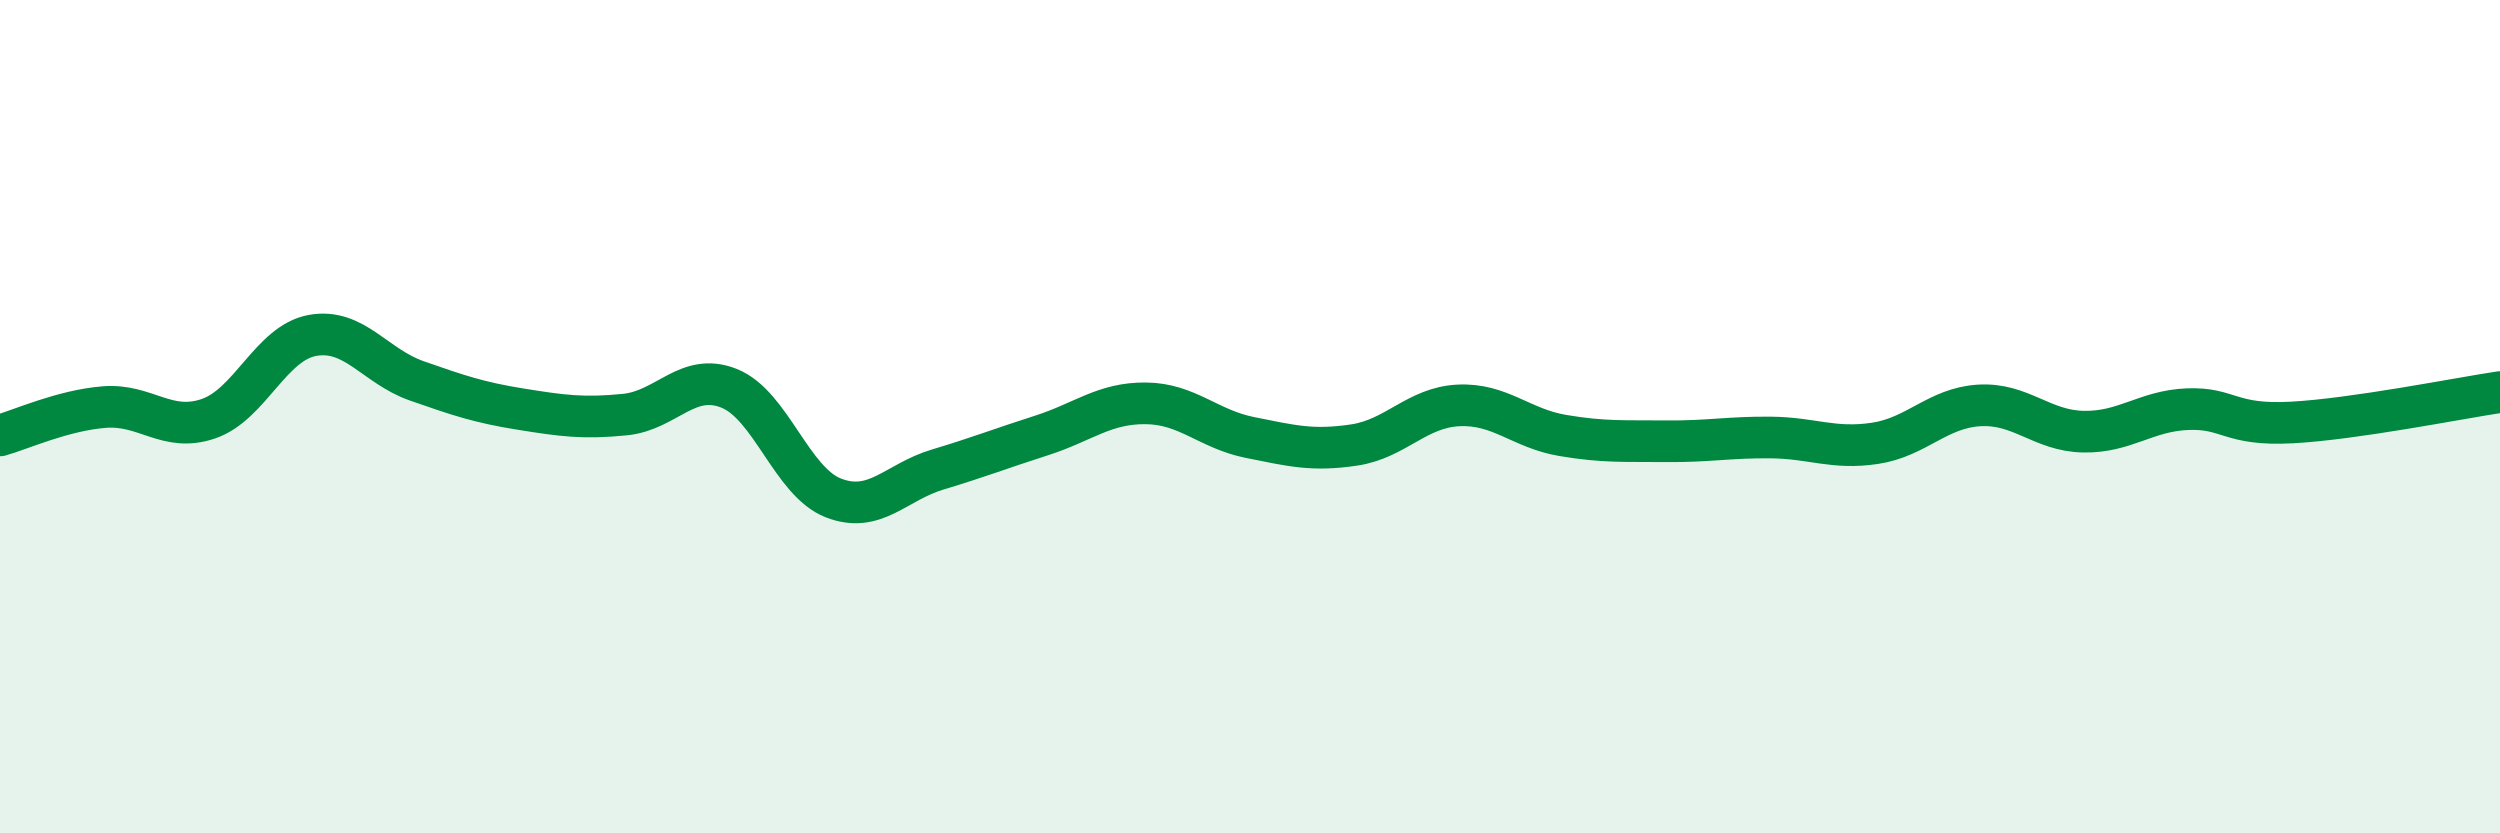 
    <svg width="60" height="20" viewBox="0 0 60 20" xmlns="http://www.w3.org/2000/svg">
      <path
        d="M 0,10.45 C 0.5,10.31 1.5,9.85 2.5,9.77 C 3.5,9.69 4,10.39 5,10.05 C 6,9.71 6.5,8.23 7.5,8.05 C 8.5,7.87 9,8.79 10,9.14 C 11,9.49 11.5,9.66 12.5,9.82 C 13.5,9.98 14,10.05 15,9.95 C 16,9.85 16.5,8.92 17.5,9.32 C 18.5,9.72 19,11.56 20,11.95 C 21,12.34 21.5,11.57 22.5,11.27 C 23.5,10.97 24,10.77 25,10.45 C 26,10.13 26.5,9.67 27.5,9.68 C 28.5,9.69 29,10.3 30,10.5 C 31,10.7 31.5,10.83 32.5,10.68 C 33.5,10.53 34,9.78 35,9.73 C 36,9.68 36.5,10.28 37.5,10.45 C 38.5,10.62 39,10.58 40,10.59 C 41,10.6 41.5,10.49 42.5,10.5 C 43.5,10.51 44,10.79 45,10.64 C 46,10.49 46.5,9.79 47.5,9.73 C 48.5,9.67 49,10.34 50,10.36 C 51,10.38 51.5,9.86 52.5,9.82 C 53.5,9.78 53.5,10.22 55,10.14 C 56.5,10.06 59,9.56 60,9.41L60 20L0 20Z"
        fill="#008740"
        opacity="0.1"
        stroke-linecap="round"
        stroke-linejoin="round"
      />
      <path
        d="M 0,10.45 C 0.5,10.31 1.5,9.85 2.5,9.77 C 3.5,9.69 4,10.39 5,10.05 C 6,9.71 6.5,8.23 7.5,8.05 C 8.5,7.87 9,8.79 10,9.14 C 11,9.49 11.5,9.66 12.5,9.82 C 13.5,9.98 14,10.05 15,9.95 C 16,9.85 16.5,8.92 17.5,9.32 C 18.5,9.72 19,11.56 20,11.95 C 21,12.34 21.5,11.57 22.5,11.27 C 23.5,10.97 24,10.77 25,10.45 C 26,10.13 26.5,9.67 27.5,9.68 C 28.5,9.69 29,10.3 30,10.5 C 31,10.7 31.5,10.83 32.5,10.68 C 33.5,10.53 34,9.78 35,9.73 C 36,9.68 36.5,10.28 37.5,10.45 C 38.5,10.62 39,10.58 40,10.59 C 41,10.6 41.5,10.49 42.5,10.5 C 43.5,10.51 44,10.79 45,10.64 C 46,10.49 46.5,9.79 47.5,9.73 C 48.5,9.67 49,10.34 50,10.36 C 51,10.38 51.5,9.86 52.5,9.82 C 53.5,9.78 53.5,10.22 55,10.14 C 56.5,10.06 59,9.56 60,9.41"
        stroke="#008740"
        stroke-width="1"
        fill="none"
        stroke-linecap="round"
        stroke-linejoin="round"
      />
    </svg>
  